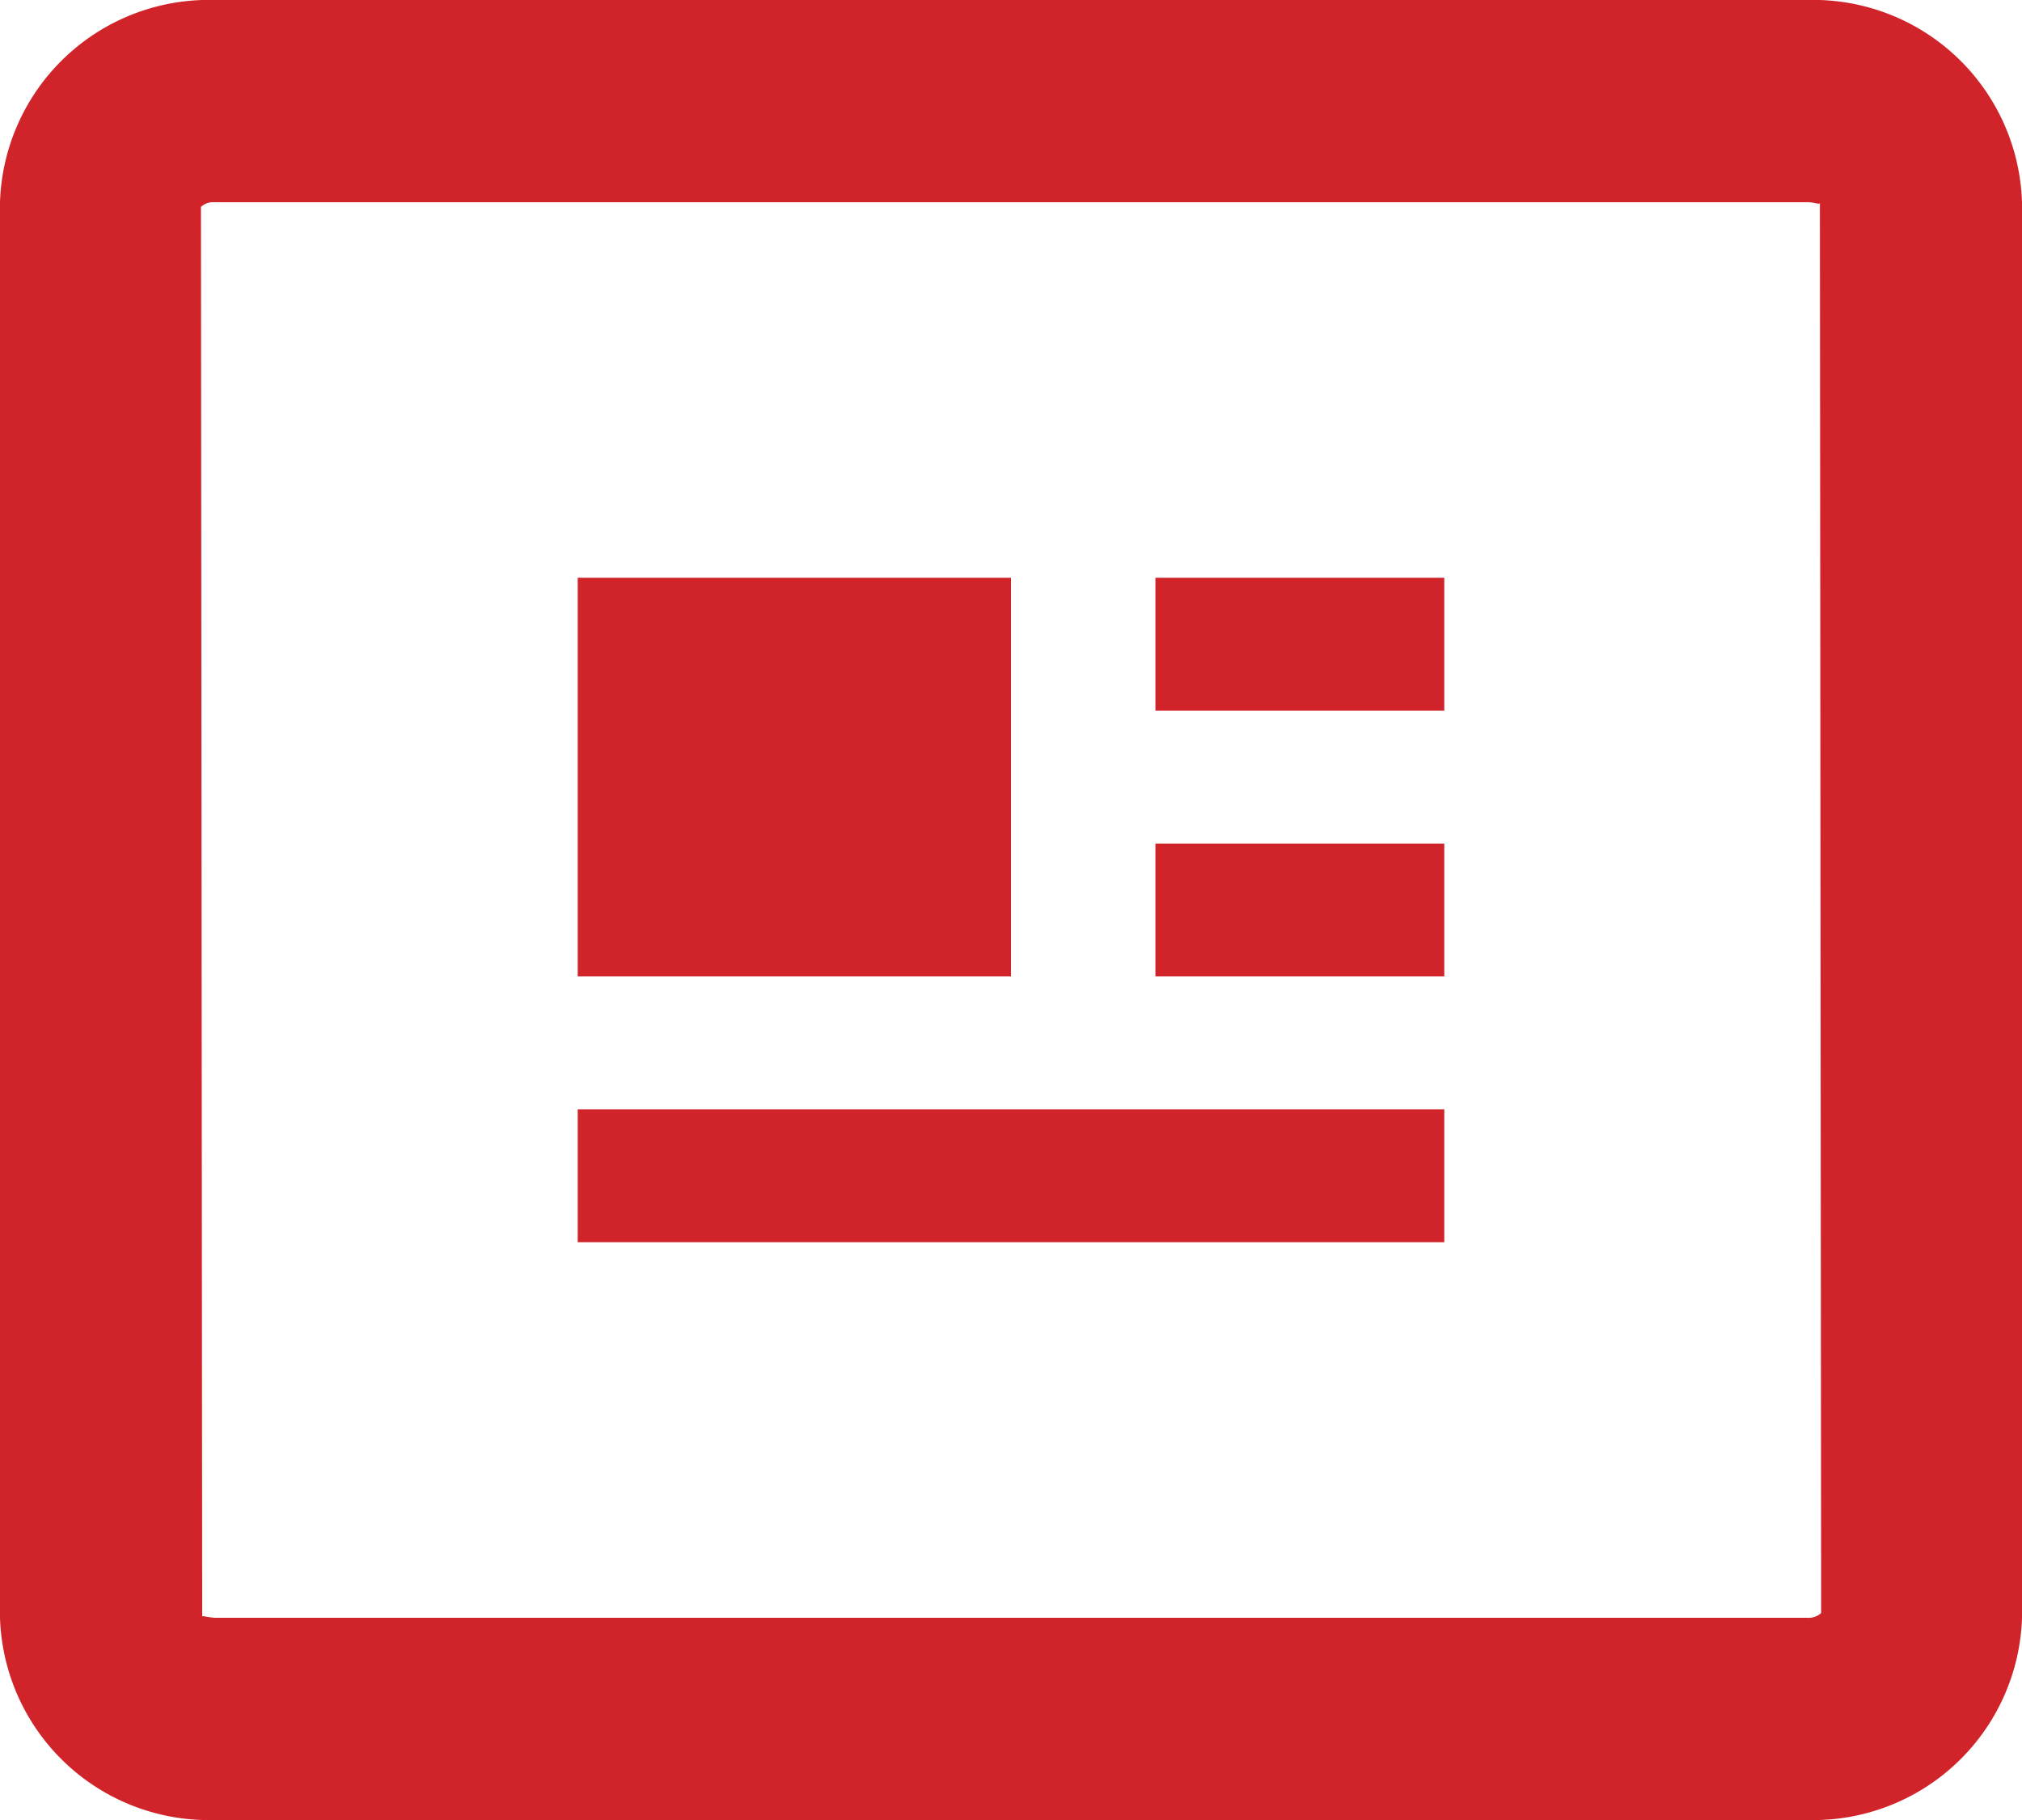 <svg xmlns="http://www.w3.org/2000/svg" width="21" height="18.9" viewBox="0 0 21 18.9">
                      <g id="bx-news" transform="translate(-3 -4.5)">
                      <path id="Path_4136" data-name="Path 4136" d="M21.769,4.5H5.232A2.17,2.17,0,0,0,3,6.6V21.3a2.17,2.17,0,0,0,2.232,2.1H21.769A2.17,2.17,0,0,0,24,21.3V6.6a2.17,2.17,0,0,0-2.232-2.1Zm0,16.8H5.232a.766.766,0,0,1-.119-.017c-.008,0-.012,0-.013.008L5.087,6.648A.194.194,0,0,1,5.232,6.6H21.769c.083,0,.128.029.132.008l.013,14.643A.194.194,0,0,1,21.769,21.3Z" fill="#D0232A"></path>
                      <path id="Path_4137" data-name="Path 4137" d="M9,10.5h4.5v4.14H9Zm5.25,5.52H9V17.4h9V16.02H14.25ZM15,13.26h3v1.38H15Zm0-2.76h3v1.38H15Z" fill="#D0232A"></path>
                      </g>
                  </svg> 